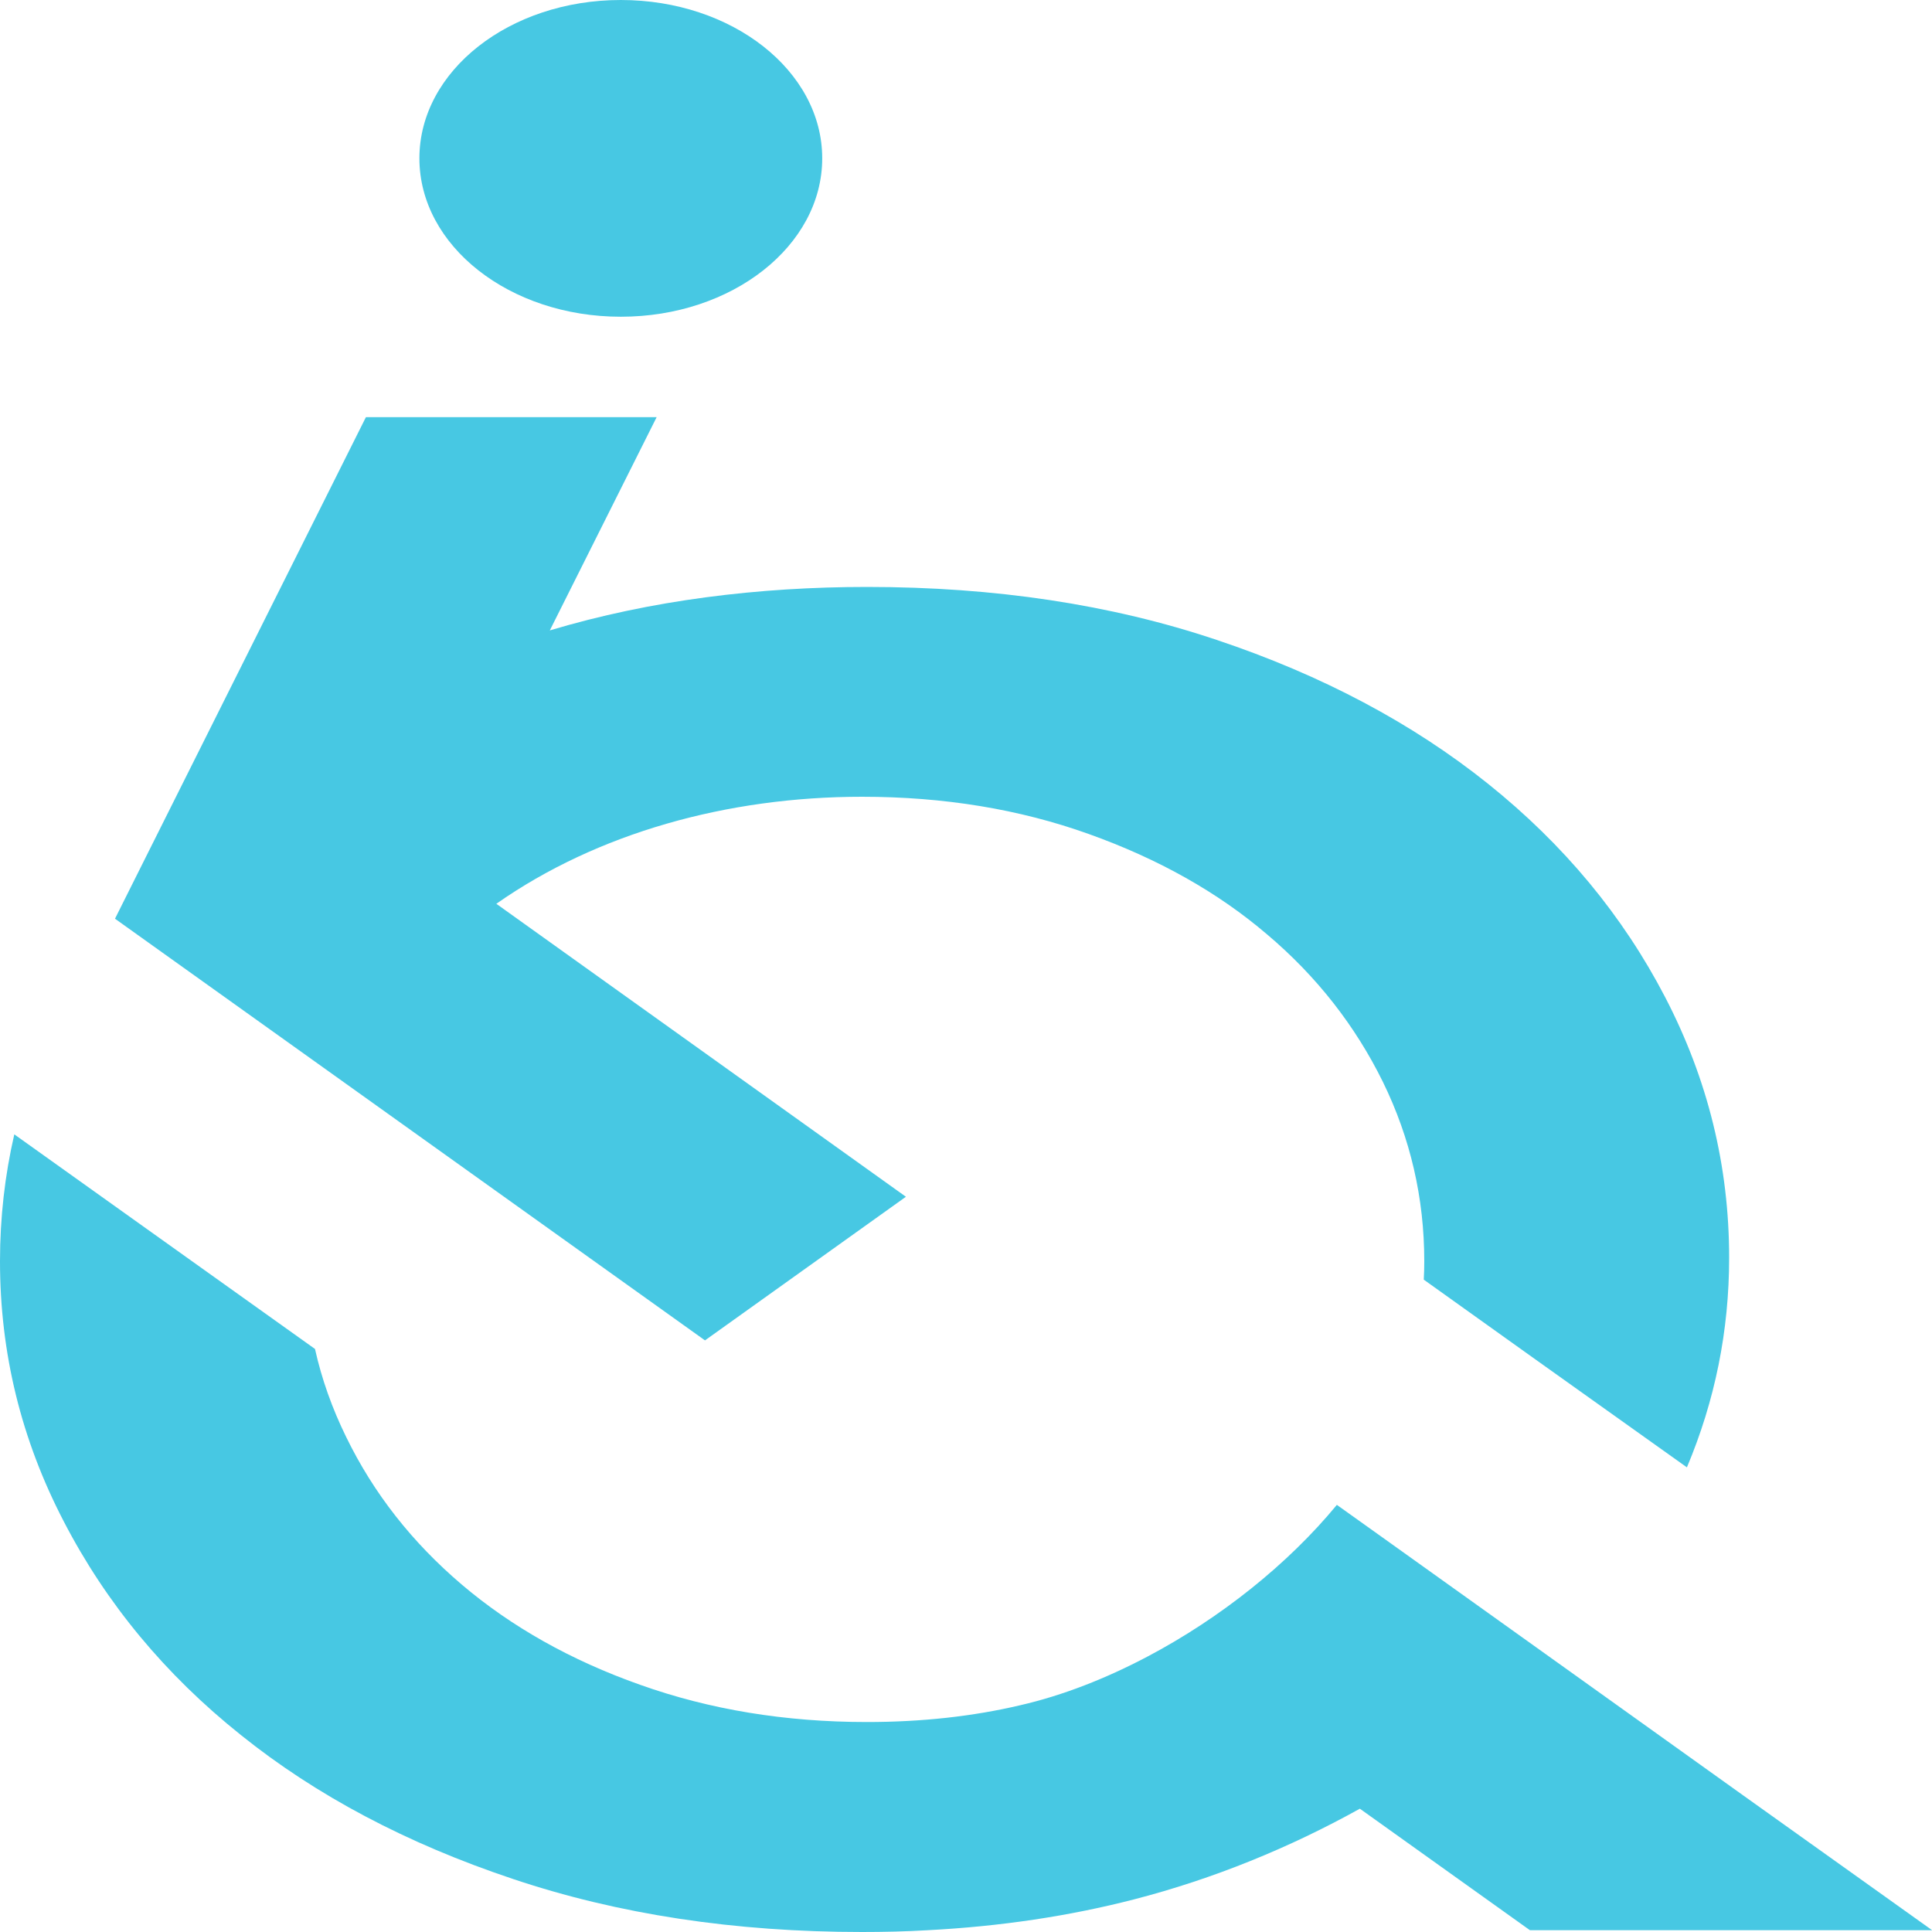 <svg width="50" height="50" viewBox="0 0 50 50" fill="none" xmlns="http://www.w3.org/2000/svg">
<g clip-path="url(#clip0_1_928)">
<path fill-rule="evenodd" clip-rule="evenodd" d="M35.193 46.809L39.595 49.954H50.004L45.124 46.472L40.248 42.984L35.779 39.789L34.598 38.946C33.339 40.473 31.593 41.872 29.689 42.876C28.629 43.435 27.515 43.876 26.405 44.131C25.183 44.419 23.857 44.566 22.435 44.566C20.315 44.566 18.361 44.242 16.566 43.602C14.77 42.967 13.232 42.098 11.951 41.009C10.667 39.917 9.669 38.648 8.958 37.187C8.597 36.451 8.326 35.693 8.152 34.911L3.704 31.737L0.37 29.357C0.125 30.419 0 31.518 0 32.639C0 35.016 0.549 37.256 1.65 39.374C2.748 41.493 4.273 43.337 6.235 44.903C8.189 46.472 10.534 47.711 13.265 48.624C15.996 49.542 19.01 50 22.31 50C22.88 50 23.45 49.987 24.002 49.954C25.894 49.856 27.673 49.588 29.344 49.157C31.41 48.624 33.38 47.816 35.193 46.809Z" fill="#47C8E3"/>
<path fill-rule="evenodd" clip-rule="evenodd" d="M43.657 37.975C44.384 36.249 44.75 34.441 44.75 32.548C44.75 30.177 44.197 27.931 43.095 25.809C41.998 23.697 40.472 21.856 38.514 20.287C36.556 18.718 34.212 17.472 31.485 16.56C28.758 15.644 25.74 15.19 22.439 15.19C19.646 15.19 16.848 15.53 14.229 16.315L16.994 10.796H9.47L2.976 23.776L8.9 28.009L18.245 34.689L23.445 30.972L12.845 23.39C15.456 21.559 18.823 20.62 22.31 20.62C24.426 20.62 26.384 20.941 28.18 21.585C29.972 22.226 31.514 23.089 32.794 24.184C34.079 25.27 35.077 26.551 35.791 28.003C36.502 29.458 36.86 31.008 36.86 32.639C36.86 32.806 36.856 32.959 36.847 33.117L39.72 35.17L43.657 37.975ZM16.067 0C18.948 0 21.279 1.834 21.279 4.097C21.279 6.362 18.948 8.197 16.067 8.197C13.186 8.197 10.854 6.362 10.854 4.097C10.854 1.834 13.186 0 16.067 0Z" fill="#47C8E3"/>
</g>
<defs>
<clipPath id="clip0_1_928">
<rect width="50" height="50" fill="white"/>
</clipPath>
</defs>
</svg>
